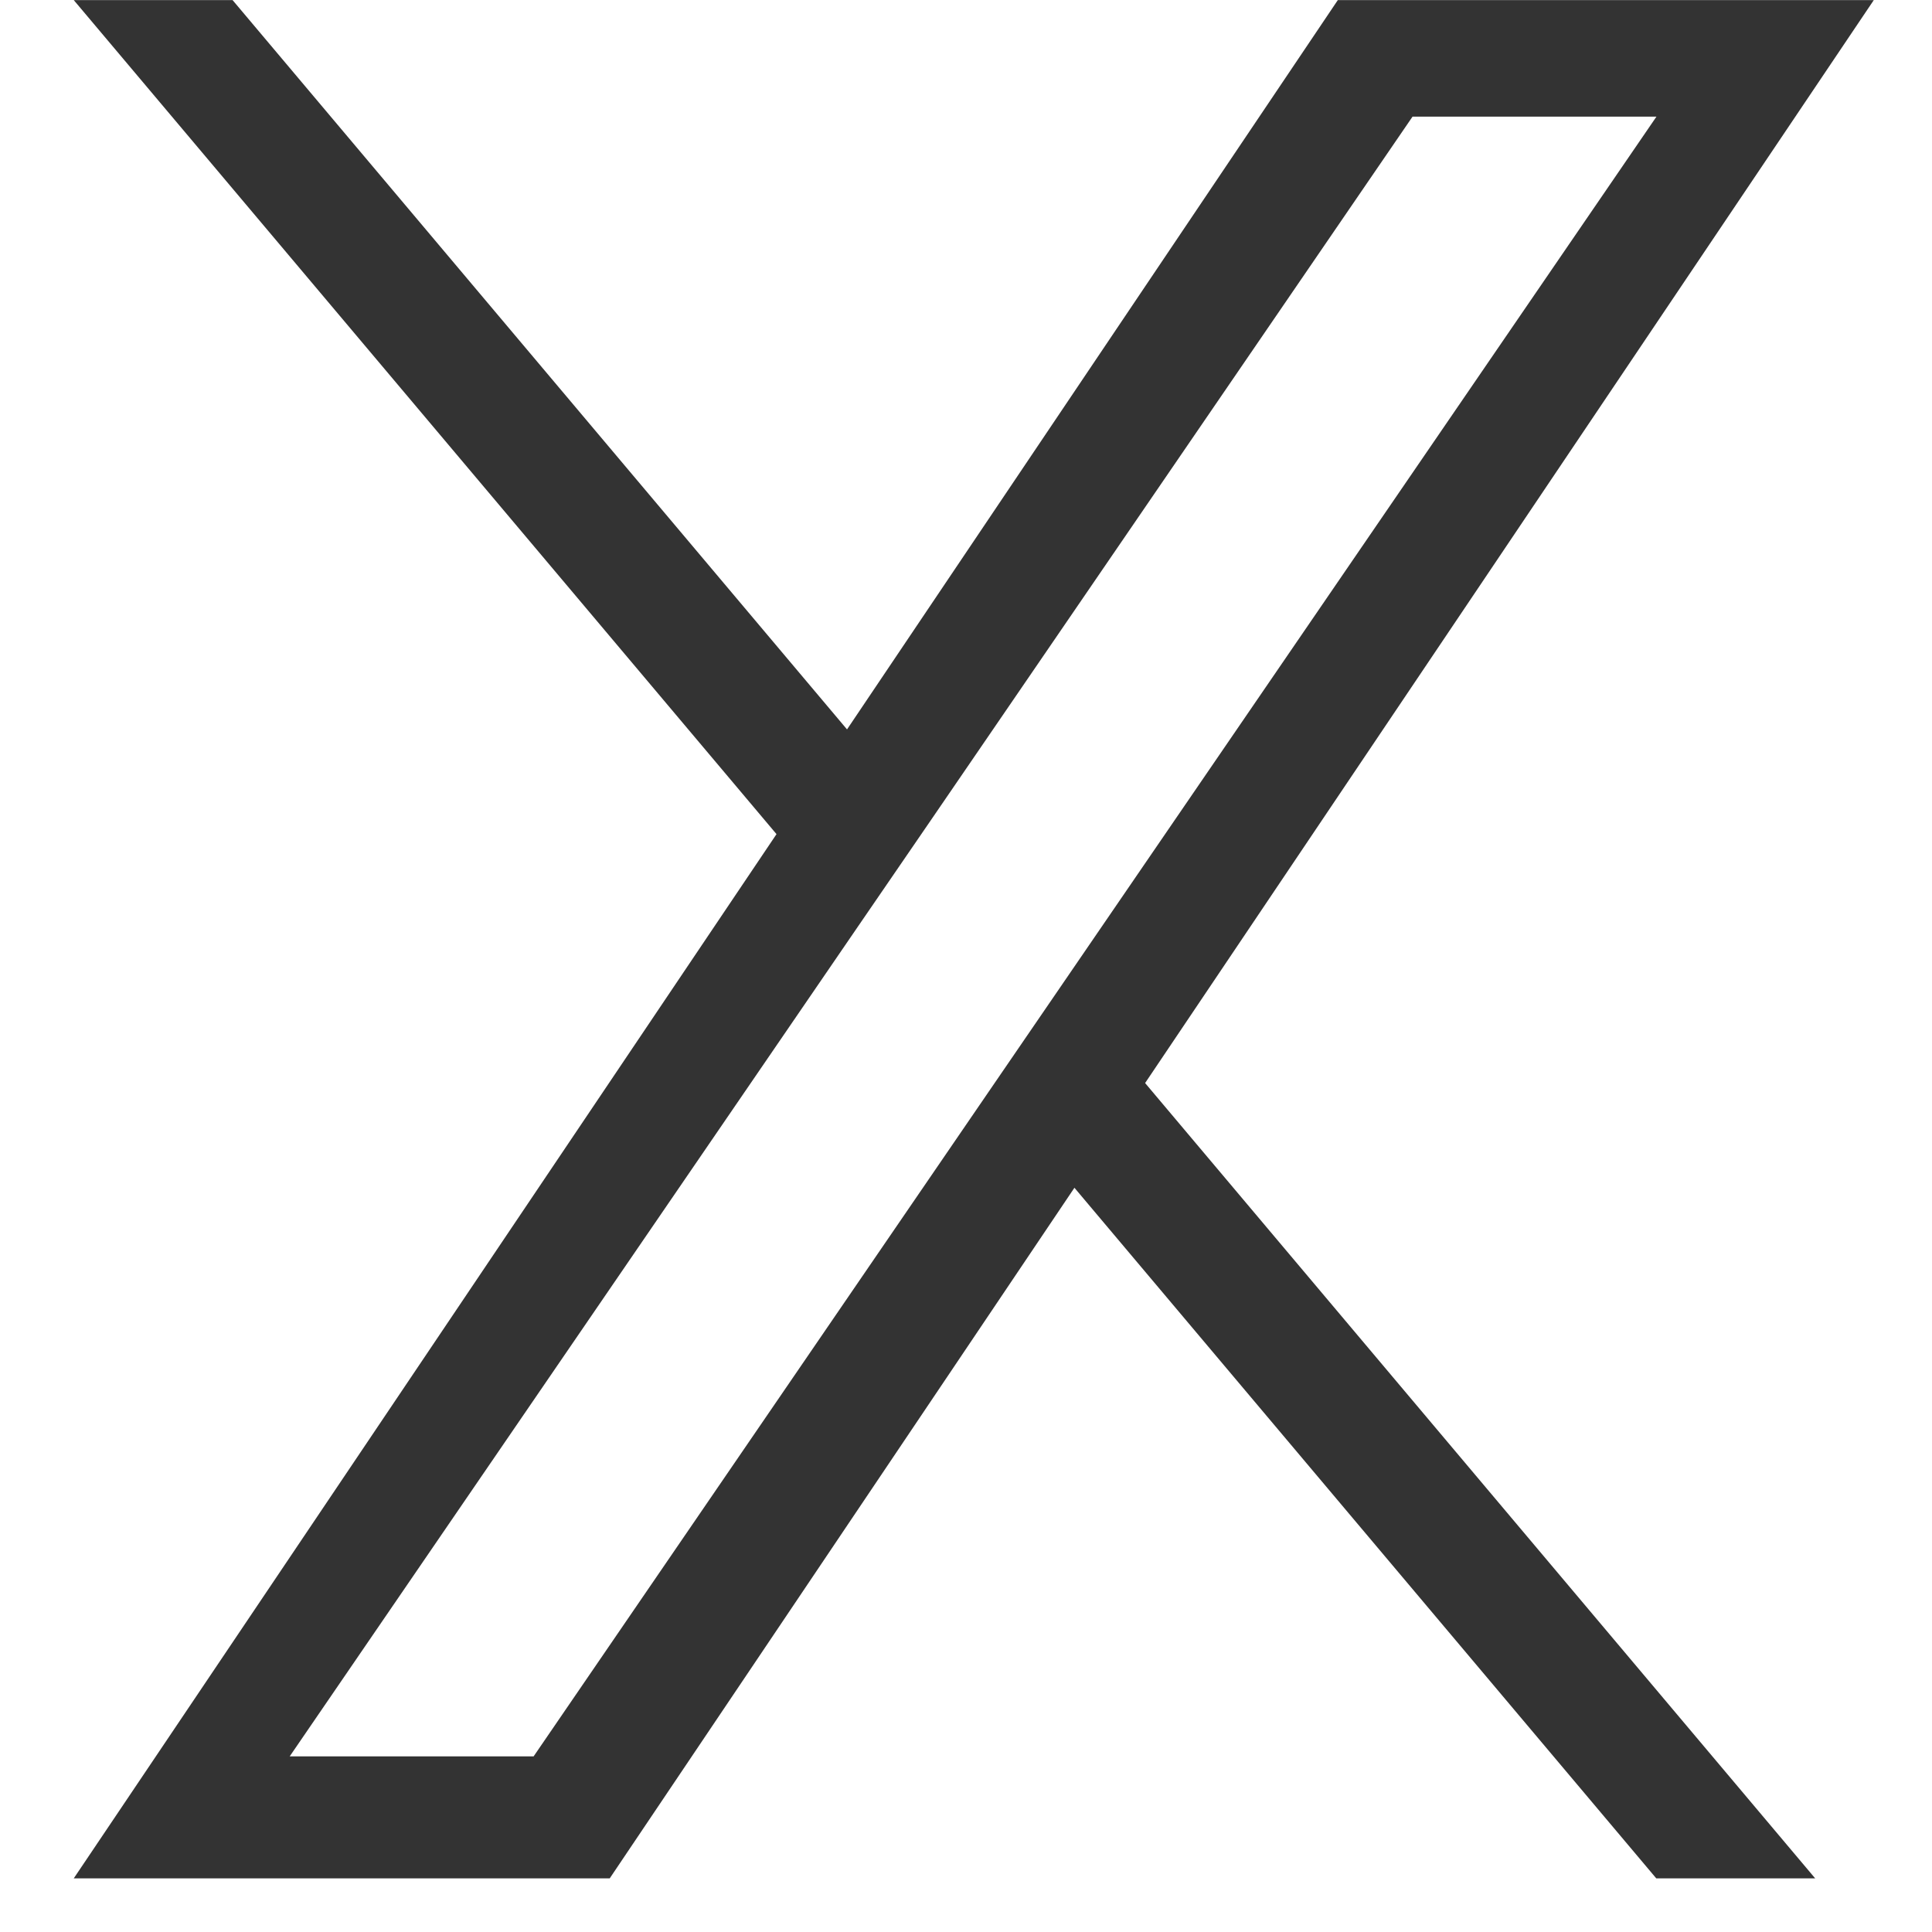 <svg width="24" height="24" viewBox="0 0 24 24" fill="none" xmlns="http://www.w3.org/2000/svg">
<g clip-path="url(#clip0_1895_9589)">
<path d="M14.225 13.454L22.549 23.334H20.575L13.347 14.755L7.574 23.334H0.916L9.646 10.362L0.916 0.001H2.889L10.522 9.061L16.619 0.001H23.277L14.225 13.454ZM11.523 10.248L10.637 11.54L3.599 21.818H6.629L12.309 13.522L13.194 12.23L20.577 1.449H17.547L11.523 10.248Z" fill="#333333"/>
</g>
<defs>
<clipPath id="clip0_1895_9589">
<rect width="22.361" height="23.333" fill="white" transform="matrix(1 0 0 -1 0.916 23.334)"/>
</clipPath>
</defs>
</svg>
